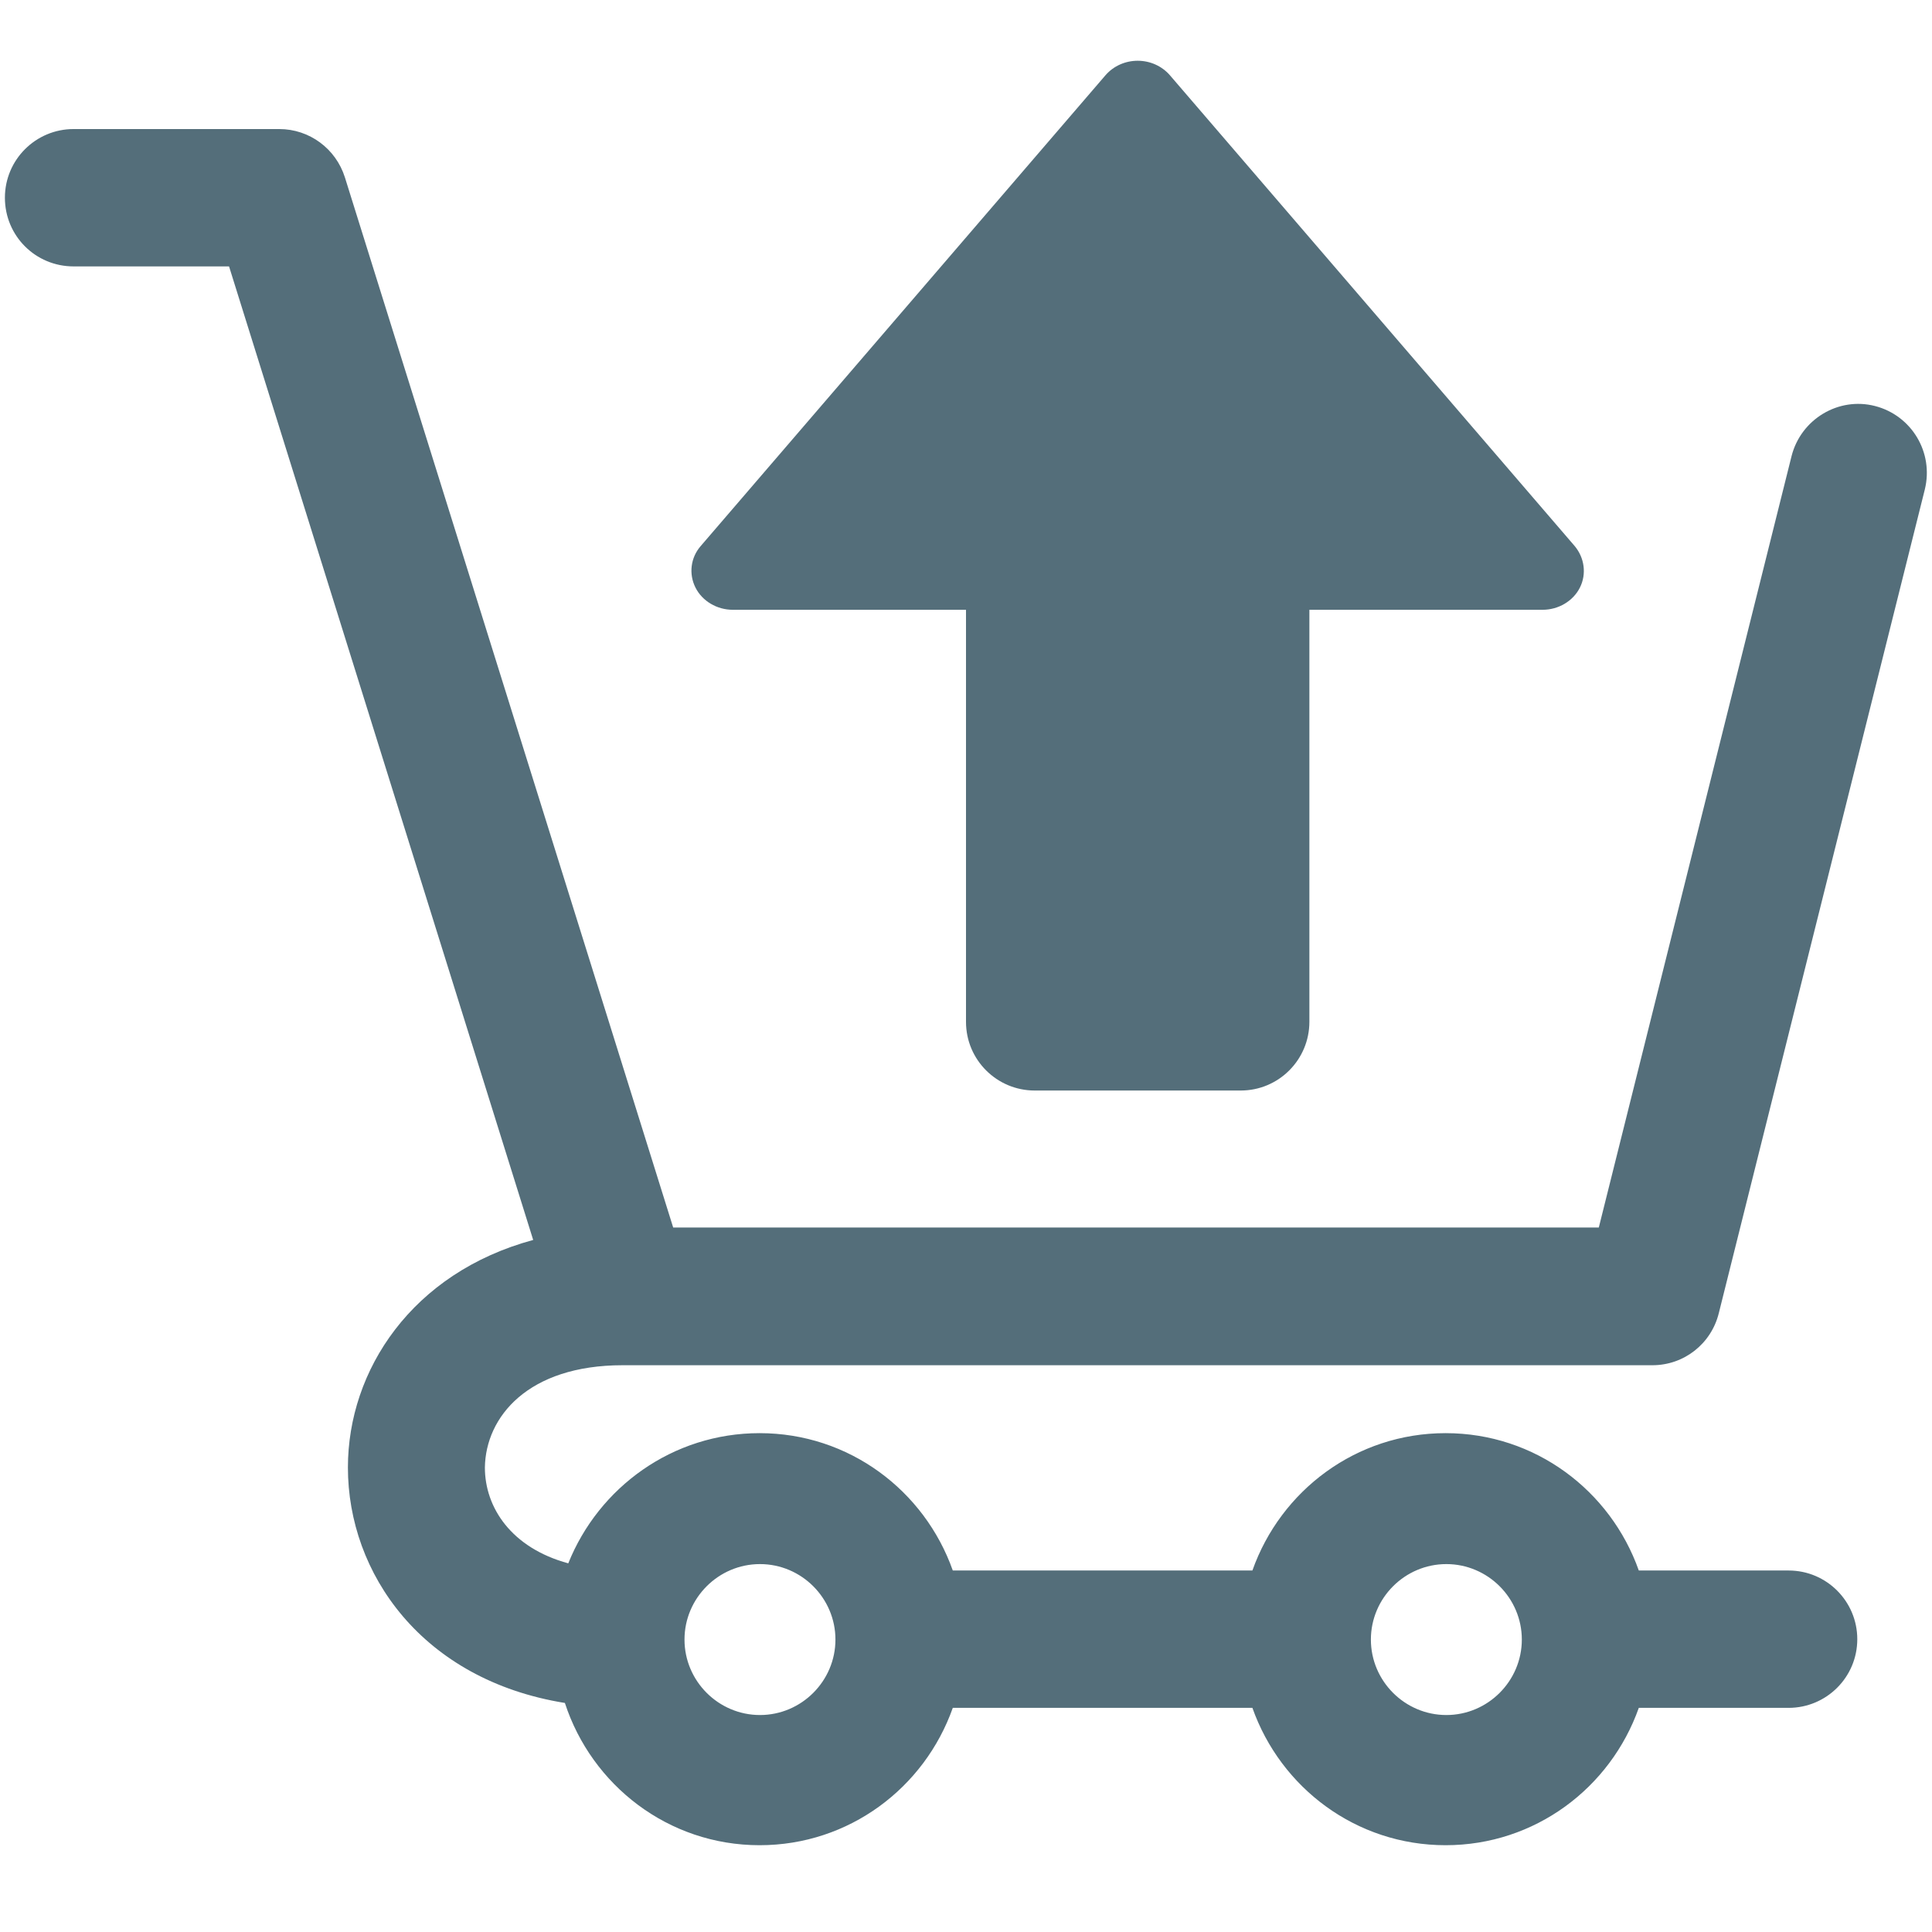 <svg xmlns="http://www.w3.org/2000/svg" viewBox="0 0 512 512"><path d="M165 361.8h272.9c8.4 0 15.6-5.7 17.6-13.8l54.6-218.3c2.4-9.8-3.5-19.6-13.2-22.1s-19.6 3.5-22.1 13.2l-51.1 204.5H178.4L91.4 47C89 39.4 82 34.2 74 34.2H19.5c-10 0-18.2 8.1-18.2 18.2s8.1 18.2 18.2 18.2h41.2l80.6 258c-32.1 8.7-49.1 34.5-49.1 60.3 0 28.1 19.7 56.3 57.5 62.4 7.1 21.8 27.4 37.7 51.6 37.7 23.7 0 43.7-15.2 51.2-36.4h79.4c7.5 21.2 27.5 36.4 51.2 36.4 23.7 0 43.7-15.2 51.2-36.4H474c10 0 18.2-8.1 18.2-18.2 0-10-8.1-18.2-18.2-18.2h-39.7c-7.5-21.2-27.5-36.4-51.2-36.4-23.7 0-43.7 15.2-51.2 36.4h-79.4c-7.5-21.2-27.5-36.4-51.2-36.4-23 0-42.6 14.3-50.7 34.5-15.1-4.1-22.1-14.8-22.1-25.4.2-13.4 11.4-27.1 36.5-27.1zm218.3 52.7c11 0 20 9 20 20s-9 20-20 20-20-9-20-20 9-20 20-20zm-181.9 0c11 0 20 9 20 20s-9 20-20 20-20-9-20-20 9-20 20-20zm217.3-258.8c-1.8 3.6-5.7 5.9-9.9 5.9H347v109.2c0 10-8.1 18.2-18.2 18.2h-54.6c-10 0-18.2-8.1-18.2-18.2V161.6h-61.8c-4.2 0-8.1-2.3-9.9-5.9-1.8-3.6-1.3-7.9 1.4-11L293 19.9c2.1-2.4 5.2-3.8 8.5-3.8s6.4 1.4 8.5 3.8l107.3 124.8c2.6 3.1 3.2 7.4 1.4 11z" fill="#546e7a"/></svg>